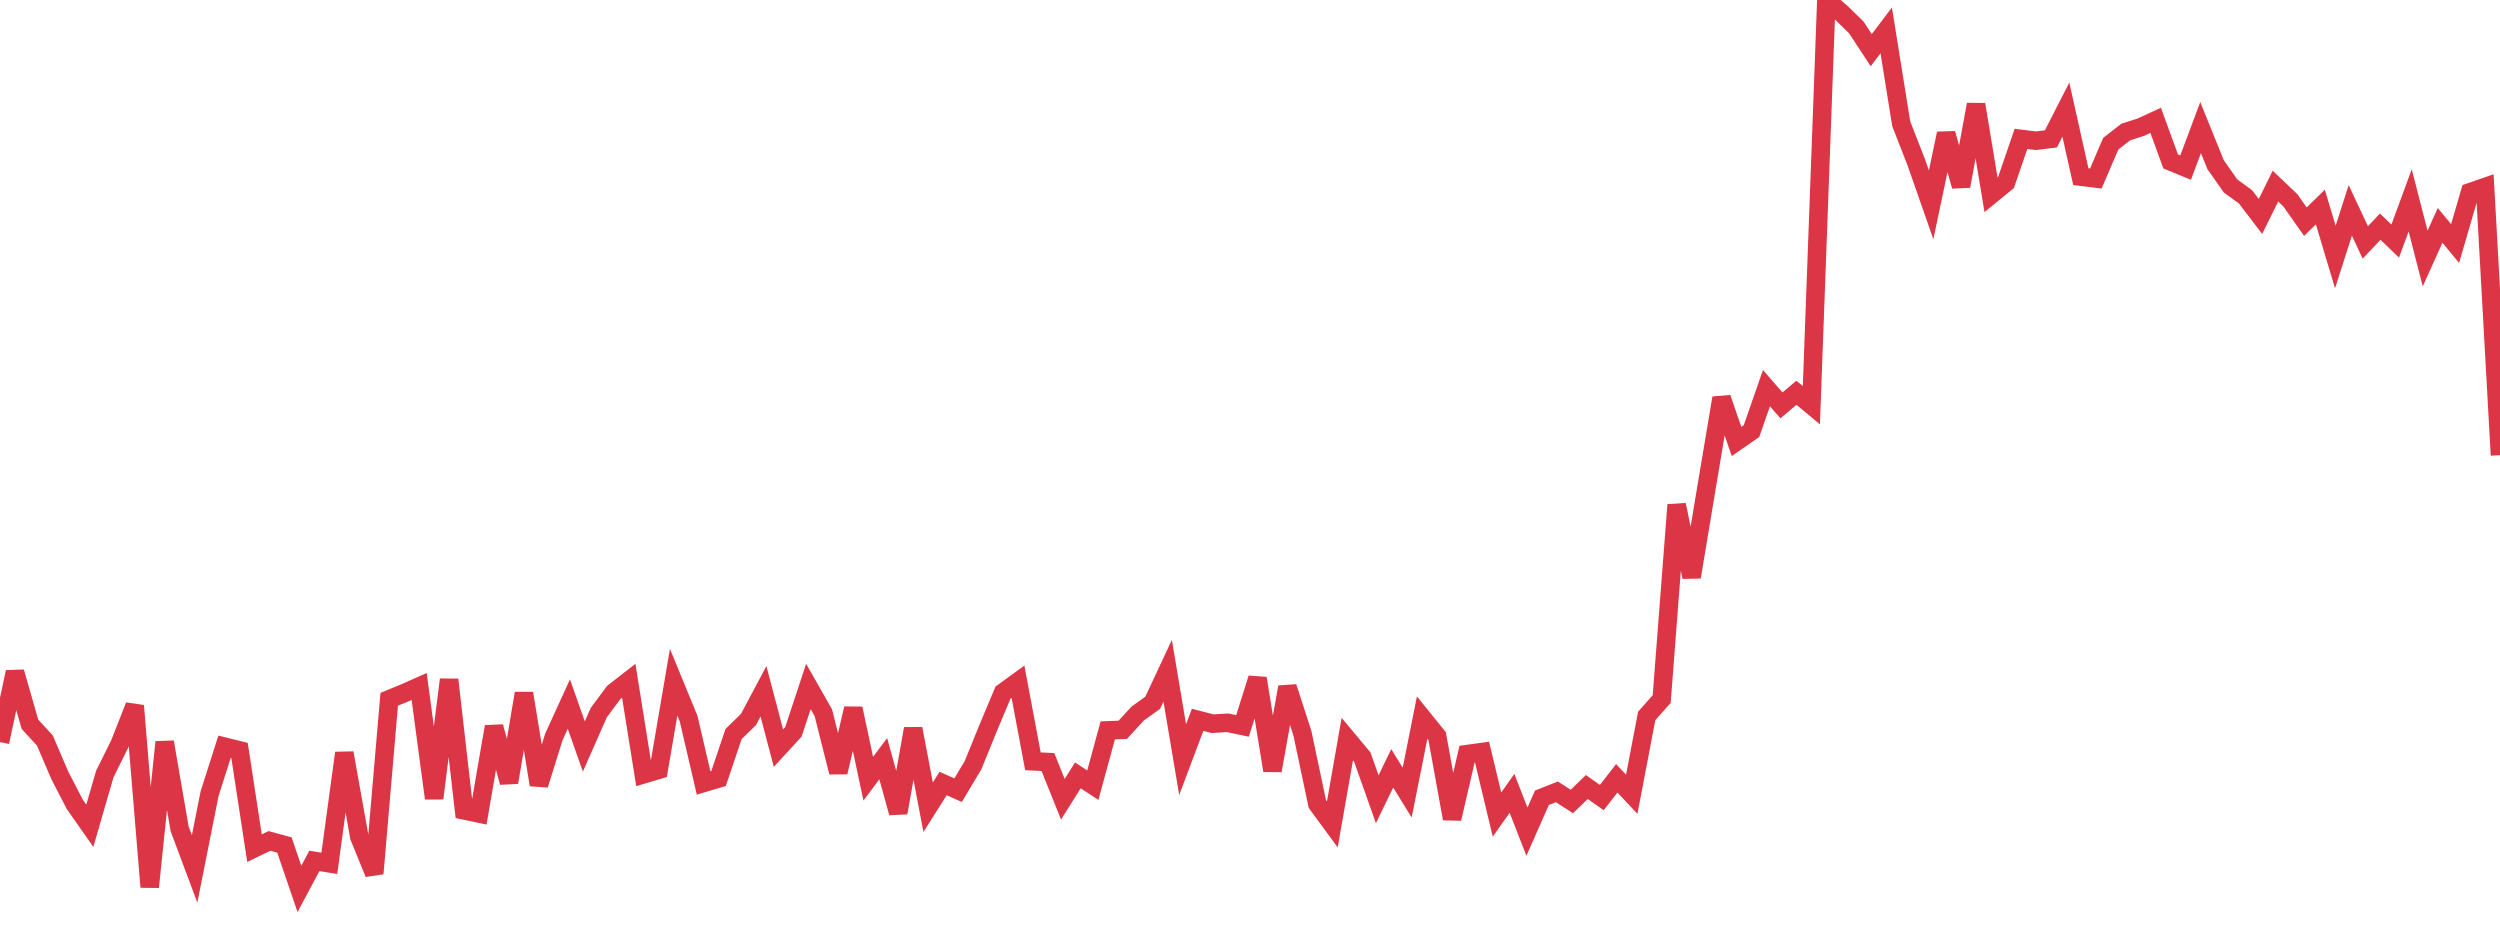 <?xml version="1.0" standalone="no"?>
<!DOCTYPE svg PUBLIC "-//W3C//DTD SVG 1.1//EN" "http://www.w3.org/Graphics/SVG/1.1/DTD/svg11.dtd">
<svg width="135" height="50" viewBox="0 0 135 50" preserveAspectRatio="none" class="sparkline" xmlns="http://www.w3.org/2000/svg"
xmlns:xlink="http://www.w3.org/1999/xlink"><path  class="sparkline--line" d="M 0 40.07 L 0 40.07 L 0.808 36.29 L 1.617 39.11 L 2.425 39.99 L 3.234 41.88 L 4.042 43.44 L 4.85 44.59 L 5.659 41.8 L 6.467 40.17 L 7.275 38.11 L 8.084 47.9 L 8.892 40.07 L 9.701 44.76 L 10.509 46.92 L 11.317 42.86 L 12.126 40.32 L 12.934 40.52 L 13.743 45.8 L 14.551 45.41 L 15.359 45.63 L 16.168 48 L 16.976 46.49 L 17.784 46.62 L 18.593 40.66 L 19.401 45.18 L 20.21 47.17 L 21.018 37.76 L 21.826 37.43 L 22.635 37.07 L 23.443 43.11 L 24.251 36.7 L 25.06 43.76 L 25.868 43.93 L 26.677 39.24 L 27.485 42.25 L 28.293 37.44 L 29.102 42.38 L 29.91 39.79 L 30.719 38.02 L 31.527 40.31 L 32.335 38.48 L 33.144 37.39 L 33.952 36.76 L 34.76 41.81 L 35.569 41.57 L 36.377 36.84 L 37.186 38.81 L 37.994 42.28 L 38.802 42.04 L 39.611 39.64 L 40.419 38.85 L 41.228 37.33 L 42.036 40.4 L 42.844 39.52 L 43.653 37.07 L 44.461 38.49 L 45.269 41.7 L 46.078 38.26 L 46.886 42.05 L 47.695 40.97 L 48.503 43.89 L 49.311 39.35 L 50.12 43.59 L 50.928 42.31 L 51.737 42.67 L 52.545 41.32 L 53.353 39.33 L 54.162 37.4 L 54.97 36.81 L 55.778 41.11 L 56.587 41.15 L 57.395 43.16 L 58.204 41.87 L 59.012 42.4 L 59.82 39.44 L 60.629 39.41 L 61.437 38.53 L 62.246 37.95 L 63.054 36.22 L 63.862 41.02 L 64.671 38.87 L 65.479 39.08 L 66.287 39.03 L 67.096 39.2 L 67.904 36.63 L 68.713 41.61 L 69.521 37.1 L 70.329 39.59 L 71.138 43.42 L 71.946 44.52 L 72.754 39.91 L 73.563 40.88 L 74.371 43.16 L 75.18 41.49 L 75.988 42.8 L 76.796 38.75 L 77.605 39.75 L 78.413 44.21 L 79.222 40.72 L 80.03 40.61 L 80.838 43.99 L 81.647 42.84 L 82.455 44.91 L 83.263 43.08 L 84.072 42.76 L 84.88 43.28 L 85.689 42.5 L 86.497 43.07 L 87.305 42.03 L 88.114 42.89 L 88.922 38.66 L 89.731 37.75 L 90.539 27.26 L 91.347 31.16 L 92.156 26.3 L 92.964 21.49 L 93.772 23.84 L 94.581 23.28 L 95.389 20.96 L 96.198 21.89 L 97.006 21.21 L 97.814 21.88 L 98.623 0 L 99.431 0.69 L 100.24 1.48 L 101.048 2.71 L 101.856 1.64 L 102.665 6.68 L 103.473 8.75 L 104.281 11.06 L 105.09 7.21 L 105.898 10.05 L 106.707 5.64 L 107.515 10.52 L 108.323 9.86 L 109.132 7.5 L 109.94 7.6 L 110.749 7.5 L 111.557 5.92 L 112.365 9.54 L 113.174 9.64 L 113.982 7.76 L 114.79 7.13 L 115.599 6.87 L 116.407 6.5 L 117.216 8.72 L 118.024 9.05 L 118.832 6.89 L 119.641 8.89 L 120.449 10.04 L 121.257 10.63 L 122.066 11.69 L 122.874 10.05 L 123.683 10.82 L 124.491 11.97 L 125.299 11.18 L 126.108 13.88 L 126.916 11.36 L 127.725 13.09 L 128.533 12.24 L 129.341 13.02 L 130.15 10.82 L 130.958 13.96 L 131.766 12.17 L 132.575 13.15 L 133.383 10.38 L 134.192 10.1 L 135 24.58" fill="none" stroke-width="1" stroke="#dc3545"></path></svg>